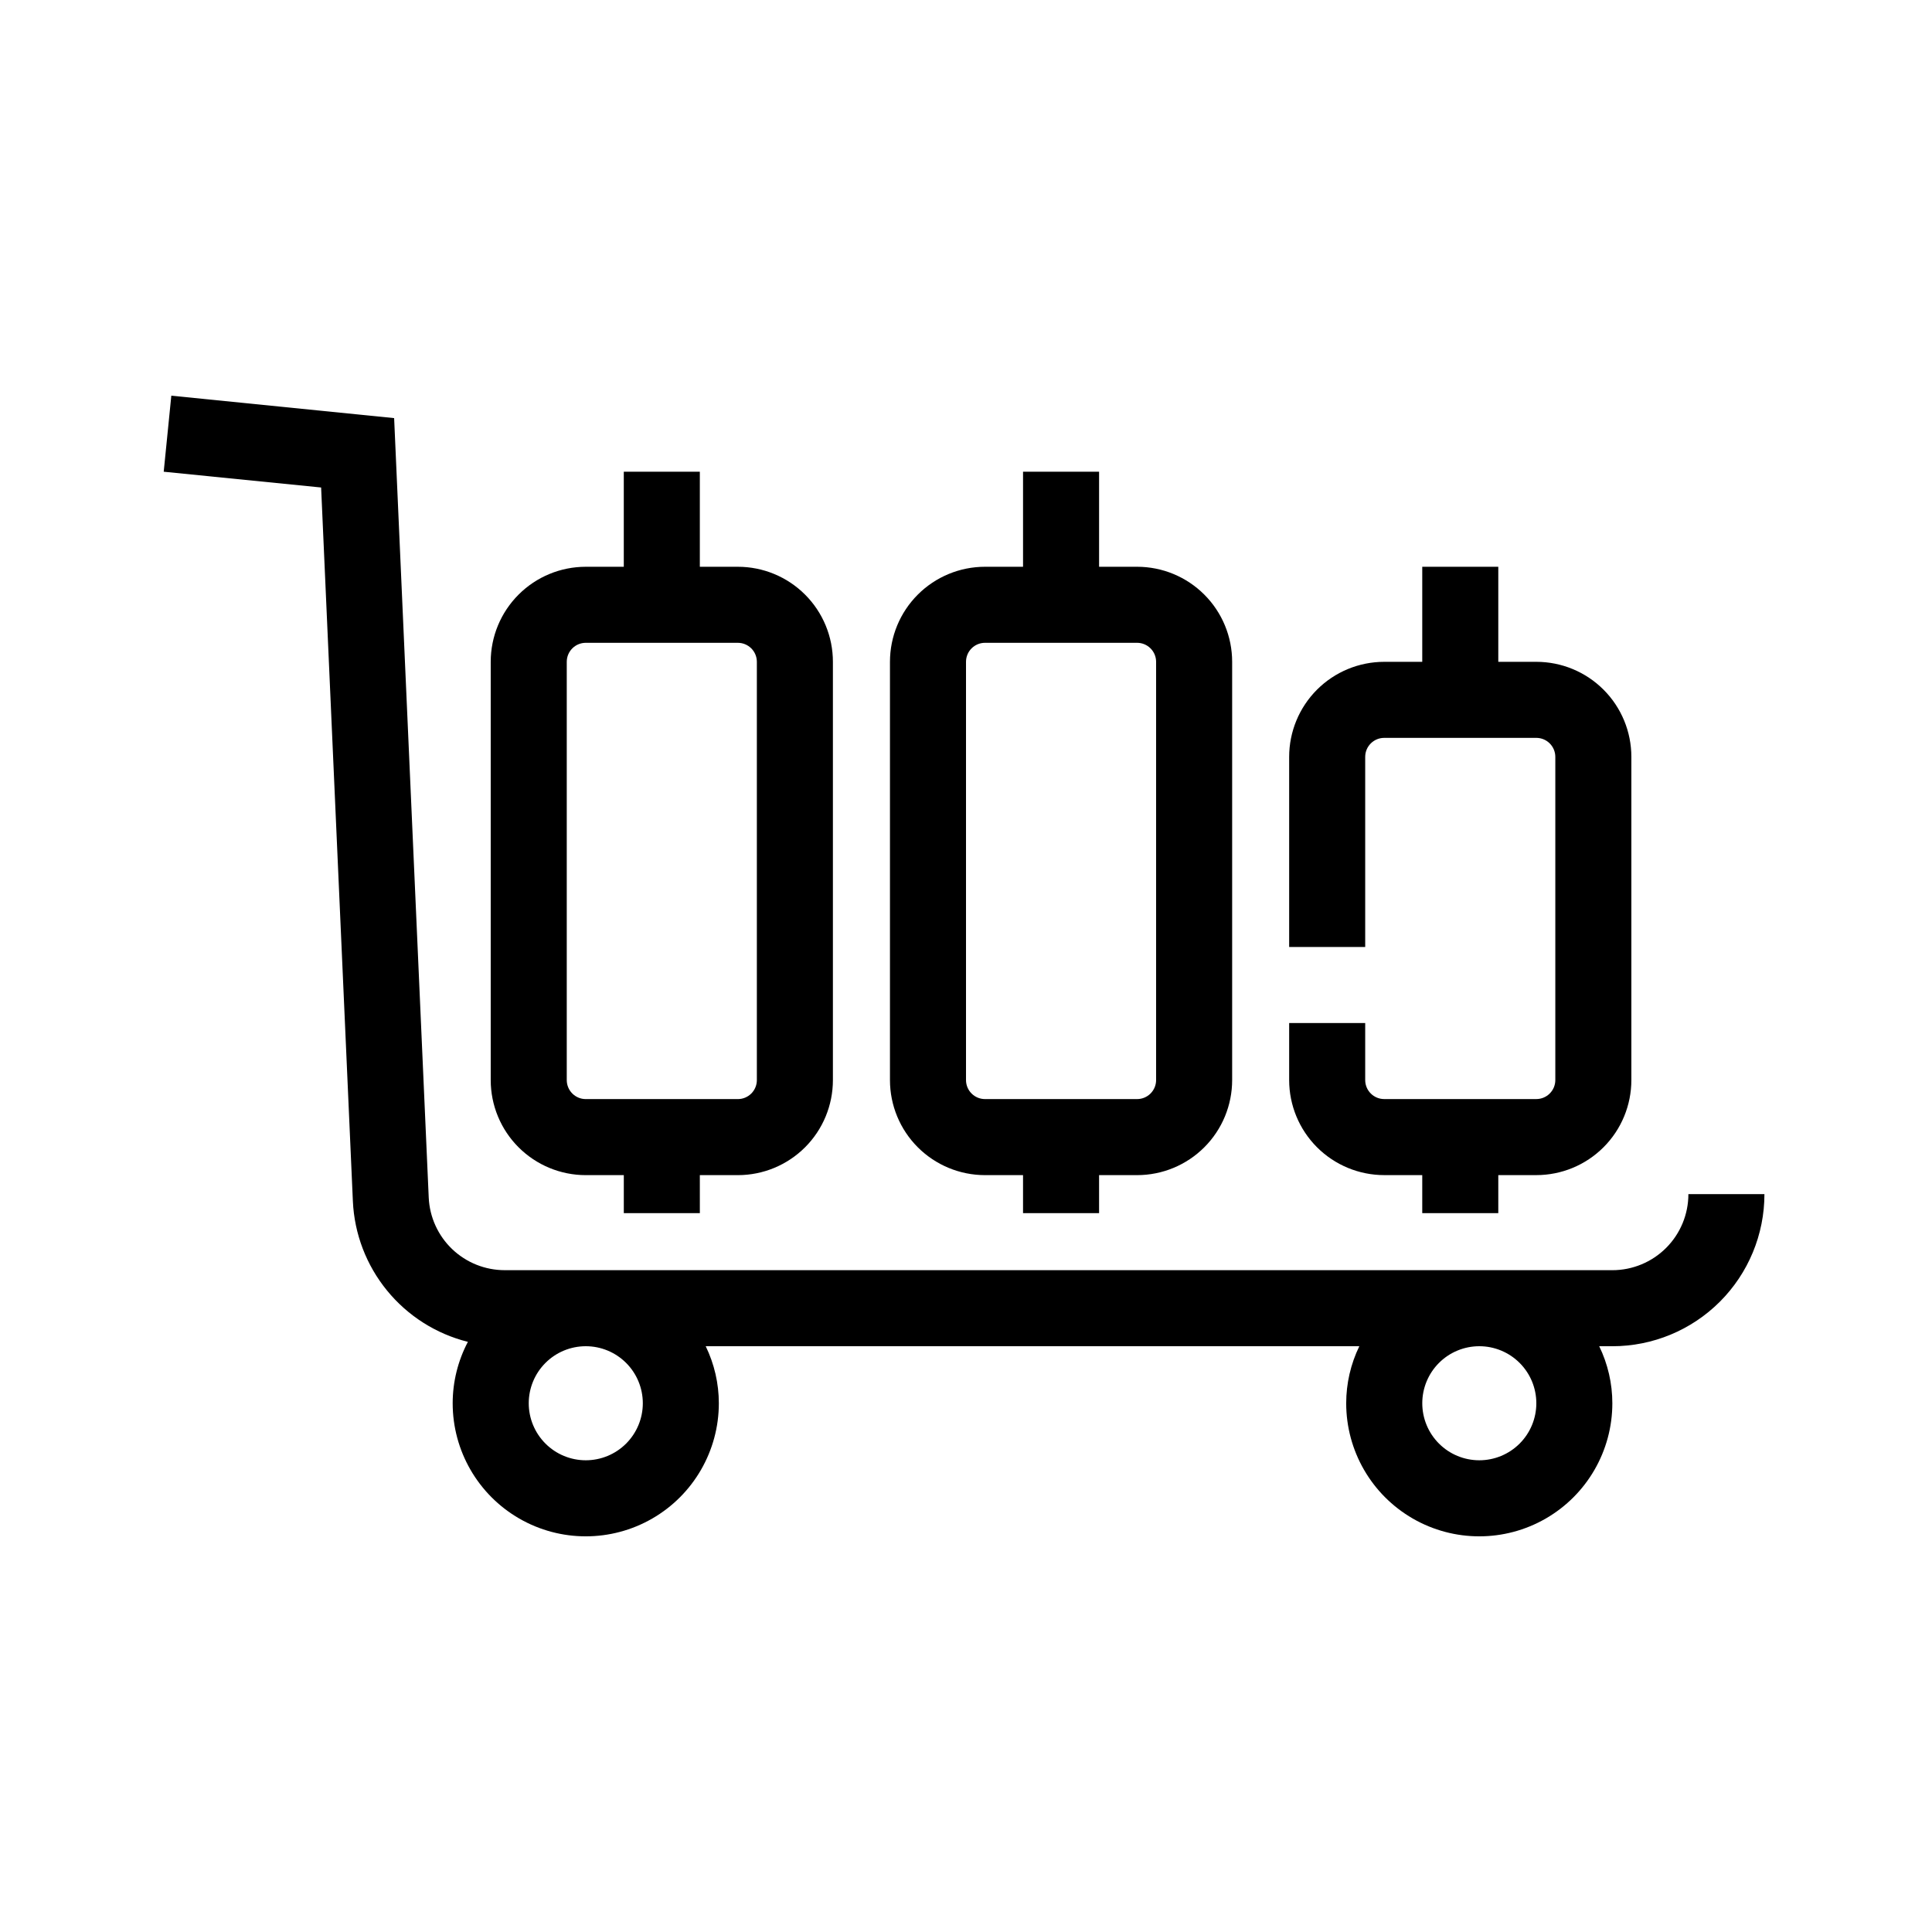 <?xml version="1.0" encoding="UTF-8"?>
<!-- Uploaded to: SVG Repo, www.svgrepo.com, Generator: SVG Repo Mixer Tools -->
<svg fill="#000000" width="800px" height="800px" version="1.1" viewBox="144 144 512 512" xmlns="http://www.w3.org/2000/svg">
 <g>
  <path d="m379.85 319.39v110.84c0 6.68 2.652 13.09 7.375 17.812 4.727 4.723 11.133 7.379 17.812 7.379h10.078v10.078h20.152v-10.078h10.078-0.004c6.684 0 13.09-2.656 17.812-7.379 4.727-4.723 7.379-11.133 7.379-17.812v-110.84c0-6.684-2.652-13.09-7.379-17.812-4.723-4.727-11.129-7.379-17.812-7.379h-10.074v-25.191h-20.152v25.191h-10.078c-6.68 0-13.086 2.652-17.812 7.379-4.723 4.723-7.375 11.129-7.375 17.812zm20.152 0c0-2.785 2.254-5.039 5.035-5.039h40.305c1.336 0 2.621 0.531 3.562 1.477 0.945 0.941 1.477 2.227 1.477 3.562v110.84c0 1.336-0.531 2.617-1.477 3.562-0.941 0.945-2.227 1.477-3.562 1.477h-40.305c-2.781 0-5.035-2.258-5.035-5.039z"/>
  <path d="m520.91 294.2v25.191h-10.078c-6.68 0-13.086 2.652-17.812 7.375-4.723 4.727-7.379 11.133-7.379 17.812v50.383h20.152v-50.383c0-2.781 2.258-5.035 5.039-5.035h40.305c1.336 0 2.617 0.527 3.562 1.473s1.477 2.227 1.477 3.562v85.648c0 1.336-0.531 2.617-1.477 3.562-0.945 0.945-2.227 1.477-3.562 1.477h-40.305c-2.781 0-5.039-2.258-5.039-5.039v-15.113h-20.152v15.113c0 6.68 2.656 13.09 7.379 17.812 4.727 4.723 11.133 7.379 17.812 7.379h10.078v10.078h20.152v-10.078h10.078-0.004c6.684 0 13.09-2.656 17.812-7.379 4.727-4.723 7.379-11.133 7.379-17.812v-85.648c0-6.68-2.652-13.086-7.379-17.812-4.723-4.723-11.129-7.375-17.812-7.375h-10.074v-25.191z"/>
  <path d="m309.31 269.01v25.191h-10.074c-6.684 0-13.09 2.652-17.812 7.379-4.727 4.723-7.379 11.129-7.379 17.812v110.84c0 6.68 2.652 13.09 7.379 17.812 4.723 4.723 11.129 7.379 17.812 7.379h10.078v10.078h20.152l-0.004-10.078h10.078c6.68 0 13.086-2.656 17.812-7.379 4.723-4.723 7.375-11.133 7.375-17.812v-110.84c0-6.684-2.652-13.09-7.375-17.812-4.727-4.727-11.133-7.379-17.812-7.379h-10.078v-25.191zm30.23 45.344c1.336 0 2.617 0.531 3.562 1.477 0.941 0.941 1.473 2.227 1.473 3.562v110.84c0 1.336-0.531 2.617-1.473 3.562-0.945 0.945-2.227 1.477-3.562 1.477h-40.305c-2.785 0-5.039-2.258-5.039-5.039v-110.84c0-2.785 2.254-5.039 5.039-5.039z"/>
  <path d="m571.29 480.61h-293.52c-5.191 0.004-10.184-1.996-13.938-5.578-3.754-3.586-5.981-8.484-6.215-13.668l-9.168-206.56-59.047-5.945-2.016 20.152 41.715 4.18 8.414 189.13v0.004c0.391 8.668 3.57 16.977 9.062 23.691 5.488 6.719 13 11.484 21.418 13.59-2.644 5.016-4.027 10.602-4.031 16.273 0 12.598 6.723 24.242 17.633 30.543 10.914 6.297 24.355 6.297 35.27 0 10.91-6.301 17.633-17.945 17.633-30.543-0.004-5.234-1.191-10.402-3.477-15.113h173.21c-2.285 4.711-3.477 9.879-3.477 15.113 0 12.598 6.719 24.242 17.633 30.543 10.91 6.297 24.355 6.297 35.266 0 10.91-6.301 17.633-17.945 17.633-30.543 0-5.234-1.191-10.402-3.477-15.113h3.477c10.691 0 20.941-4.246 28.5-11.805 7.559-7.559 11.805-17.812 11.805-28.5h-20.152c0 5.344-2.121 10.469-5.902 14.25-3.777 3.777-8.906 5.902-14.25 5.902zm-272.05 50.379c-4.012 0-7.856-1.59-10.688-4.426-2.836-2.836-4.43-6.68-4.43-10.688s1.594-7.852 4.43-10.688c2.832-2.836 6.676-4.426 10.688-4.426 4.008 0 7.852 1.59 10.688 4.426 2.832 2.836 4.426 6.68 4.426 10.688s-1.594 7.852-4.426 10.688c-2.836 2.836-6.68 4.426-10.688 4.426zm236.79 0c-4.008 0-7.852-1.59-10.688-4.426-2.836-2.836-4.426-6.68-4.426-10.688s1.59-7.852 4.426-10.688c2.836-2.836 6.68-4.426 10.688-4.426 4.008 0 7.852 1.59 10.688 4.426 2.836 2.836 4.426 6.68 4.426 10.688s-1.59 7.852-4.426 10.688c-2.836 2.836-6.68 4.426-10.688 4.426z"/>
 </g>
</svg>